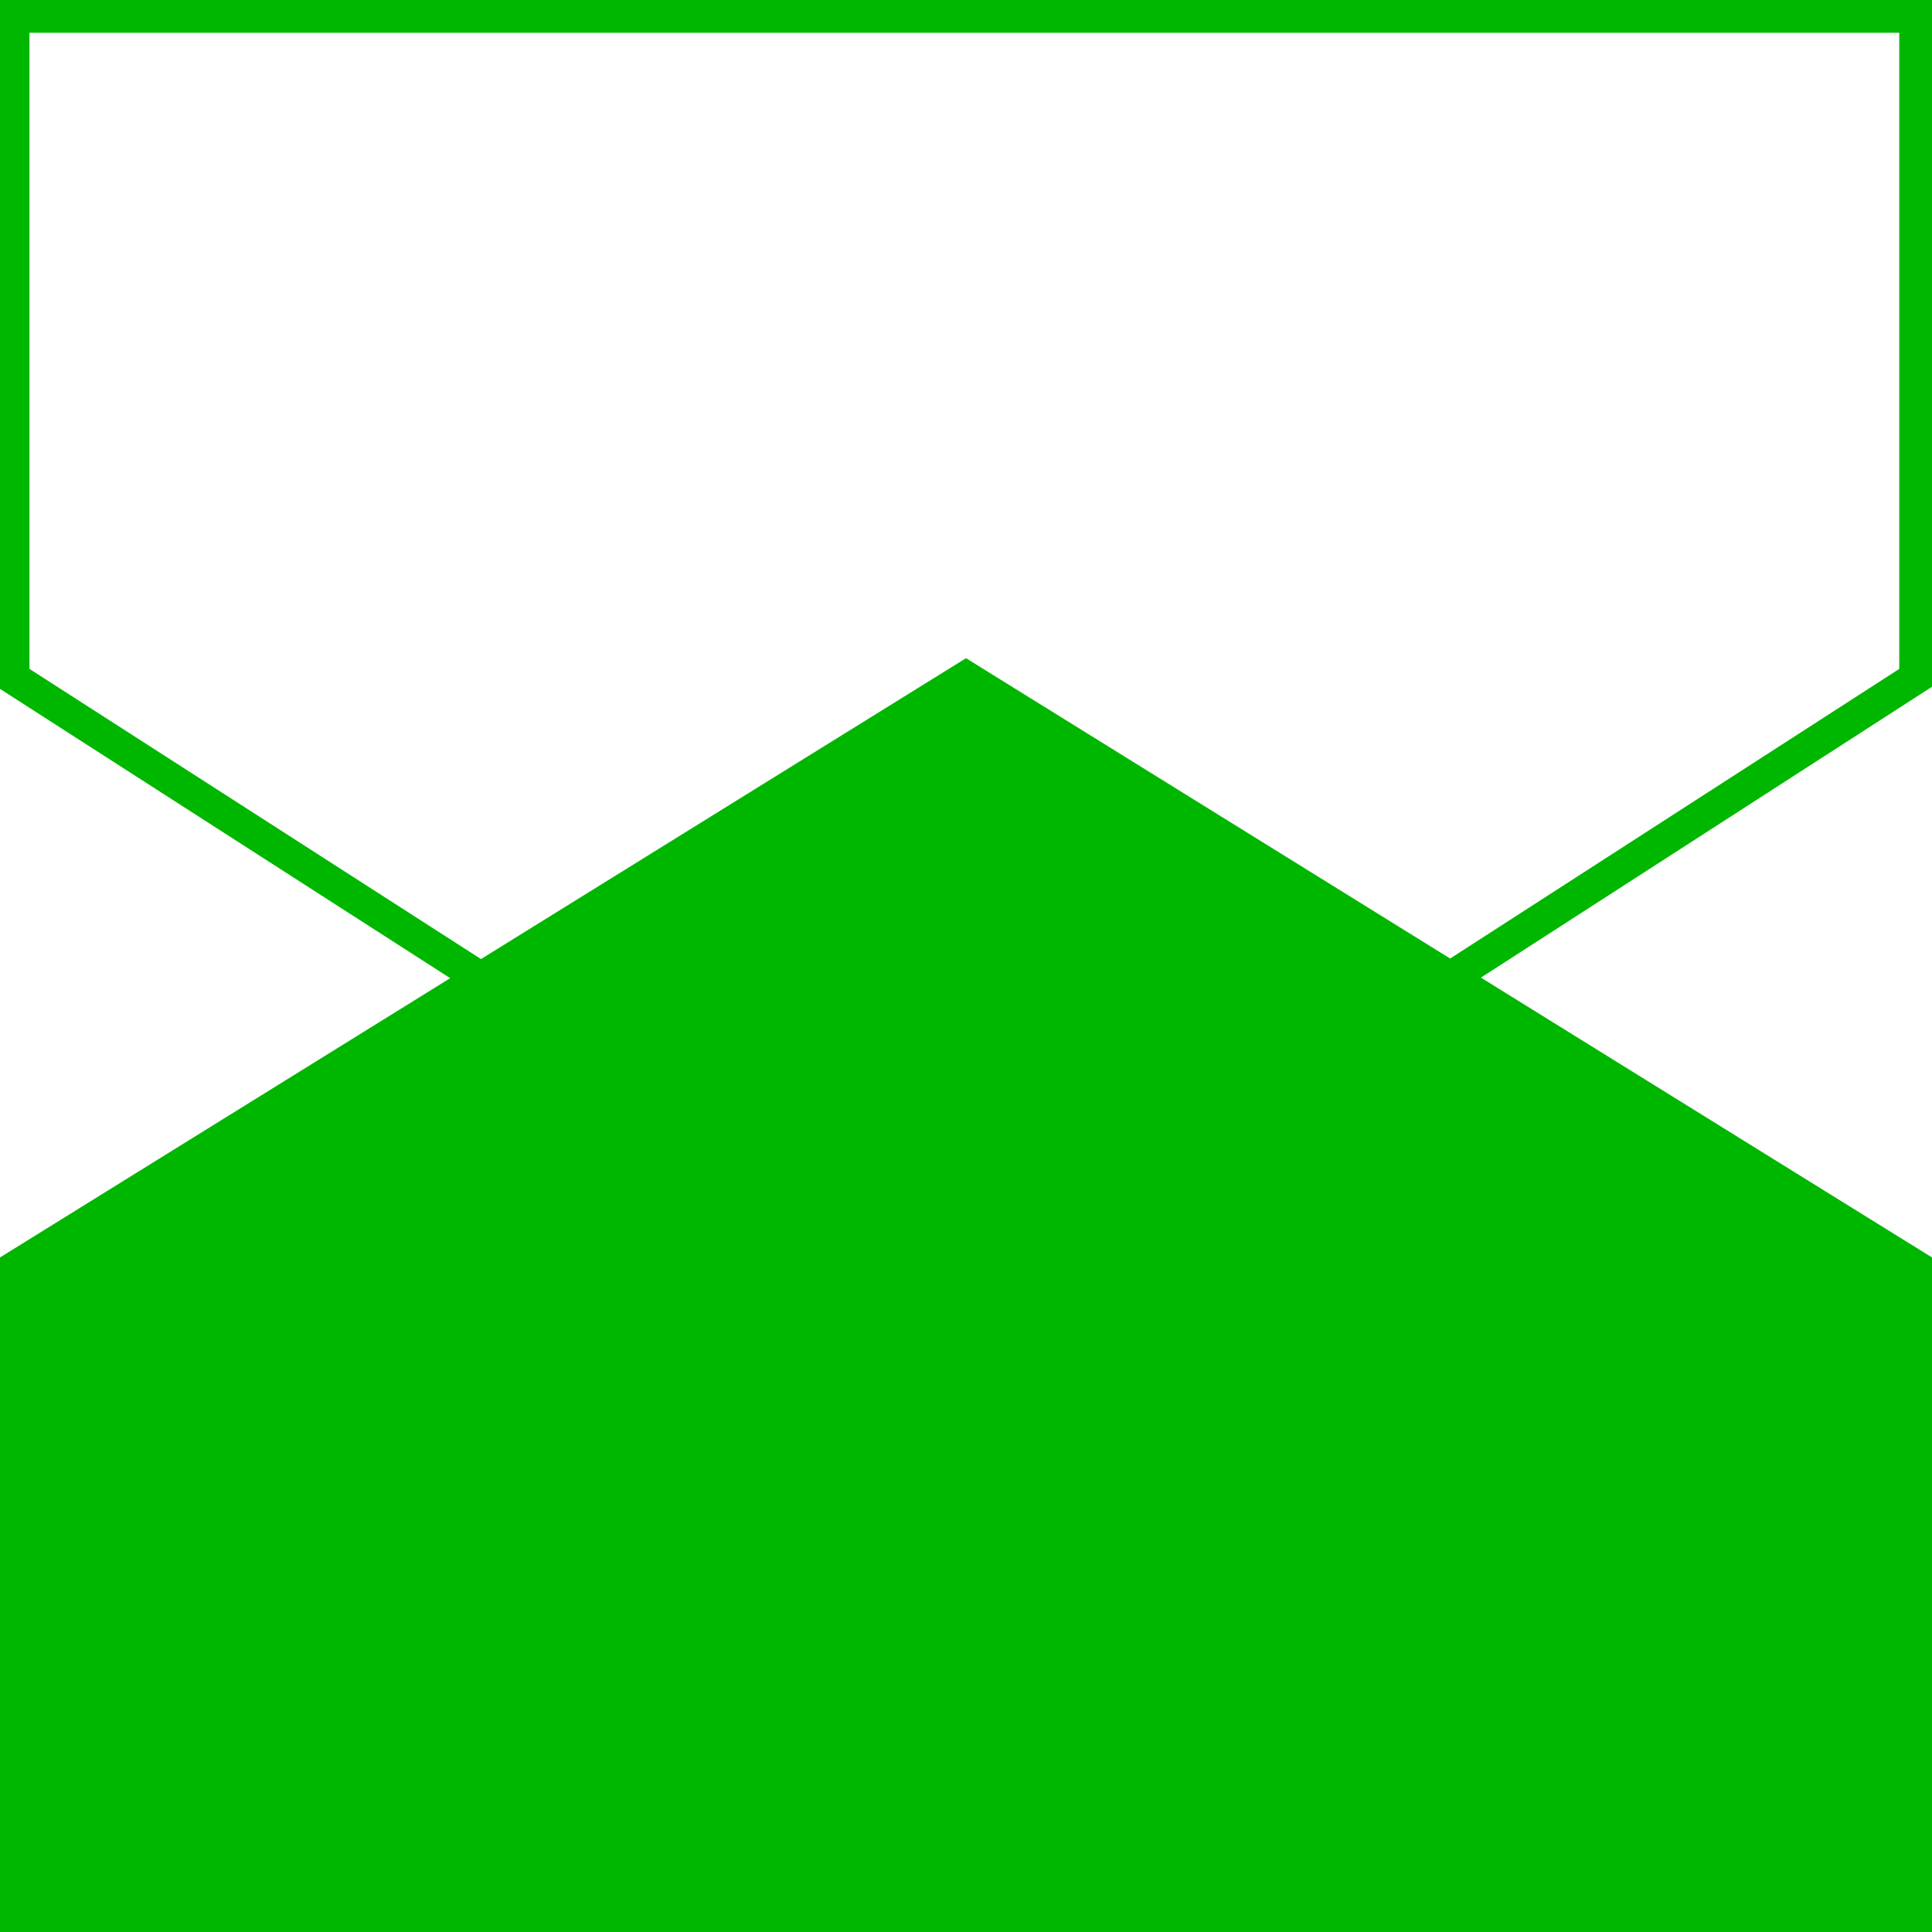 <svg xmlns="http://www.w3.org/2000/svg" xmlns:xlink="http://www.w3.org/1999/xlink" id="Layer_1" x="0px" y="0px" viewBox="0 0 59 59" style="enable-background:new 0 0 59 59;" xml:space="preserve"><style type="text/css">	.st0{fill:#00B700;}	.st1{fill:none;stroke:#00B700;stroke-miterlimit:10;}</style><polyline class="st0" points="59,59 59,38.4 29.5,20.1 0,38.4 0,59 "></polyline><polygon class="st1" points="58.5,0.5 58.5,20.7 29.5,39.4 0.4,20.7 0.4,0.5 "></polygon></svg>